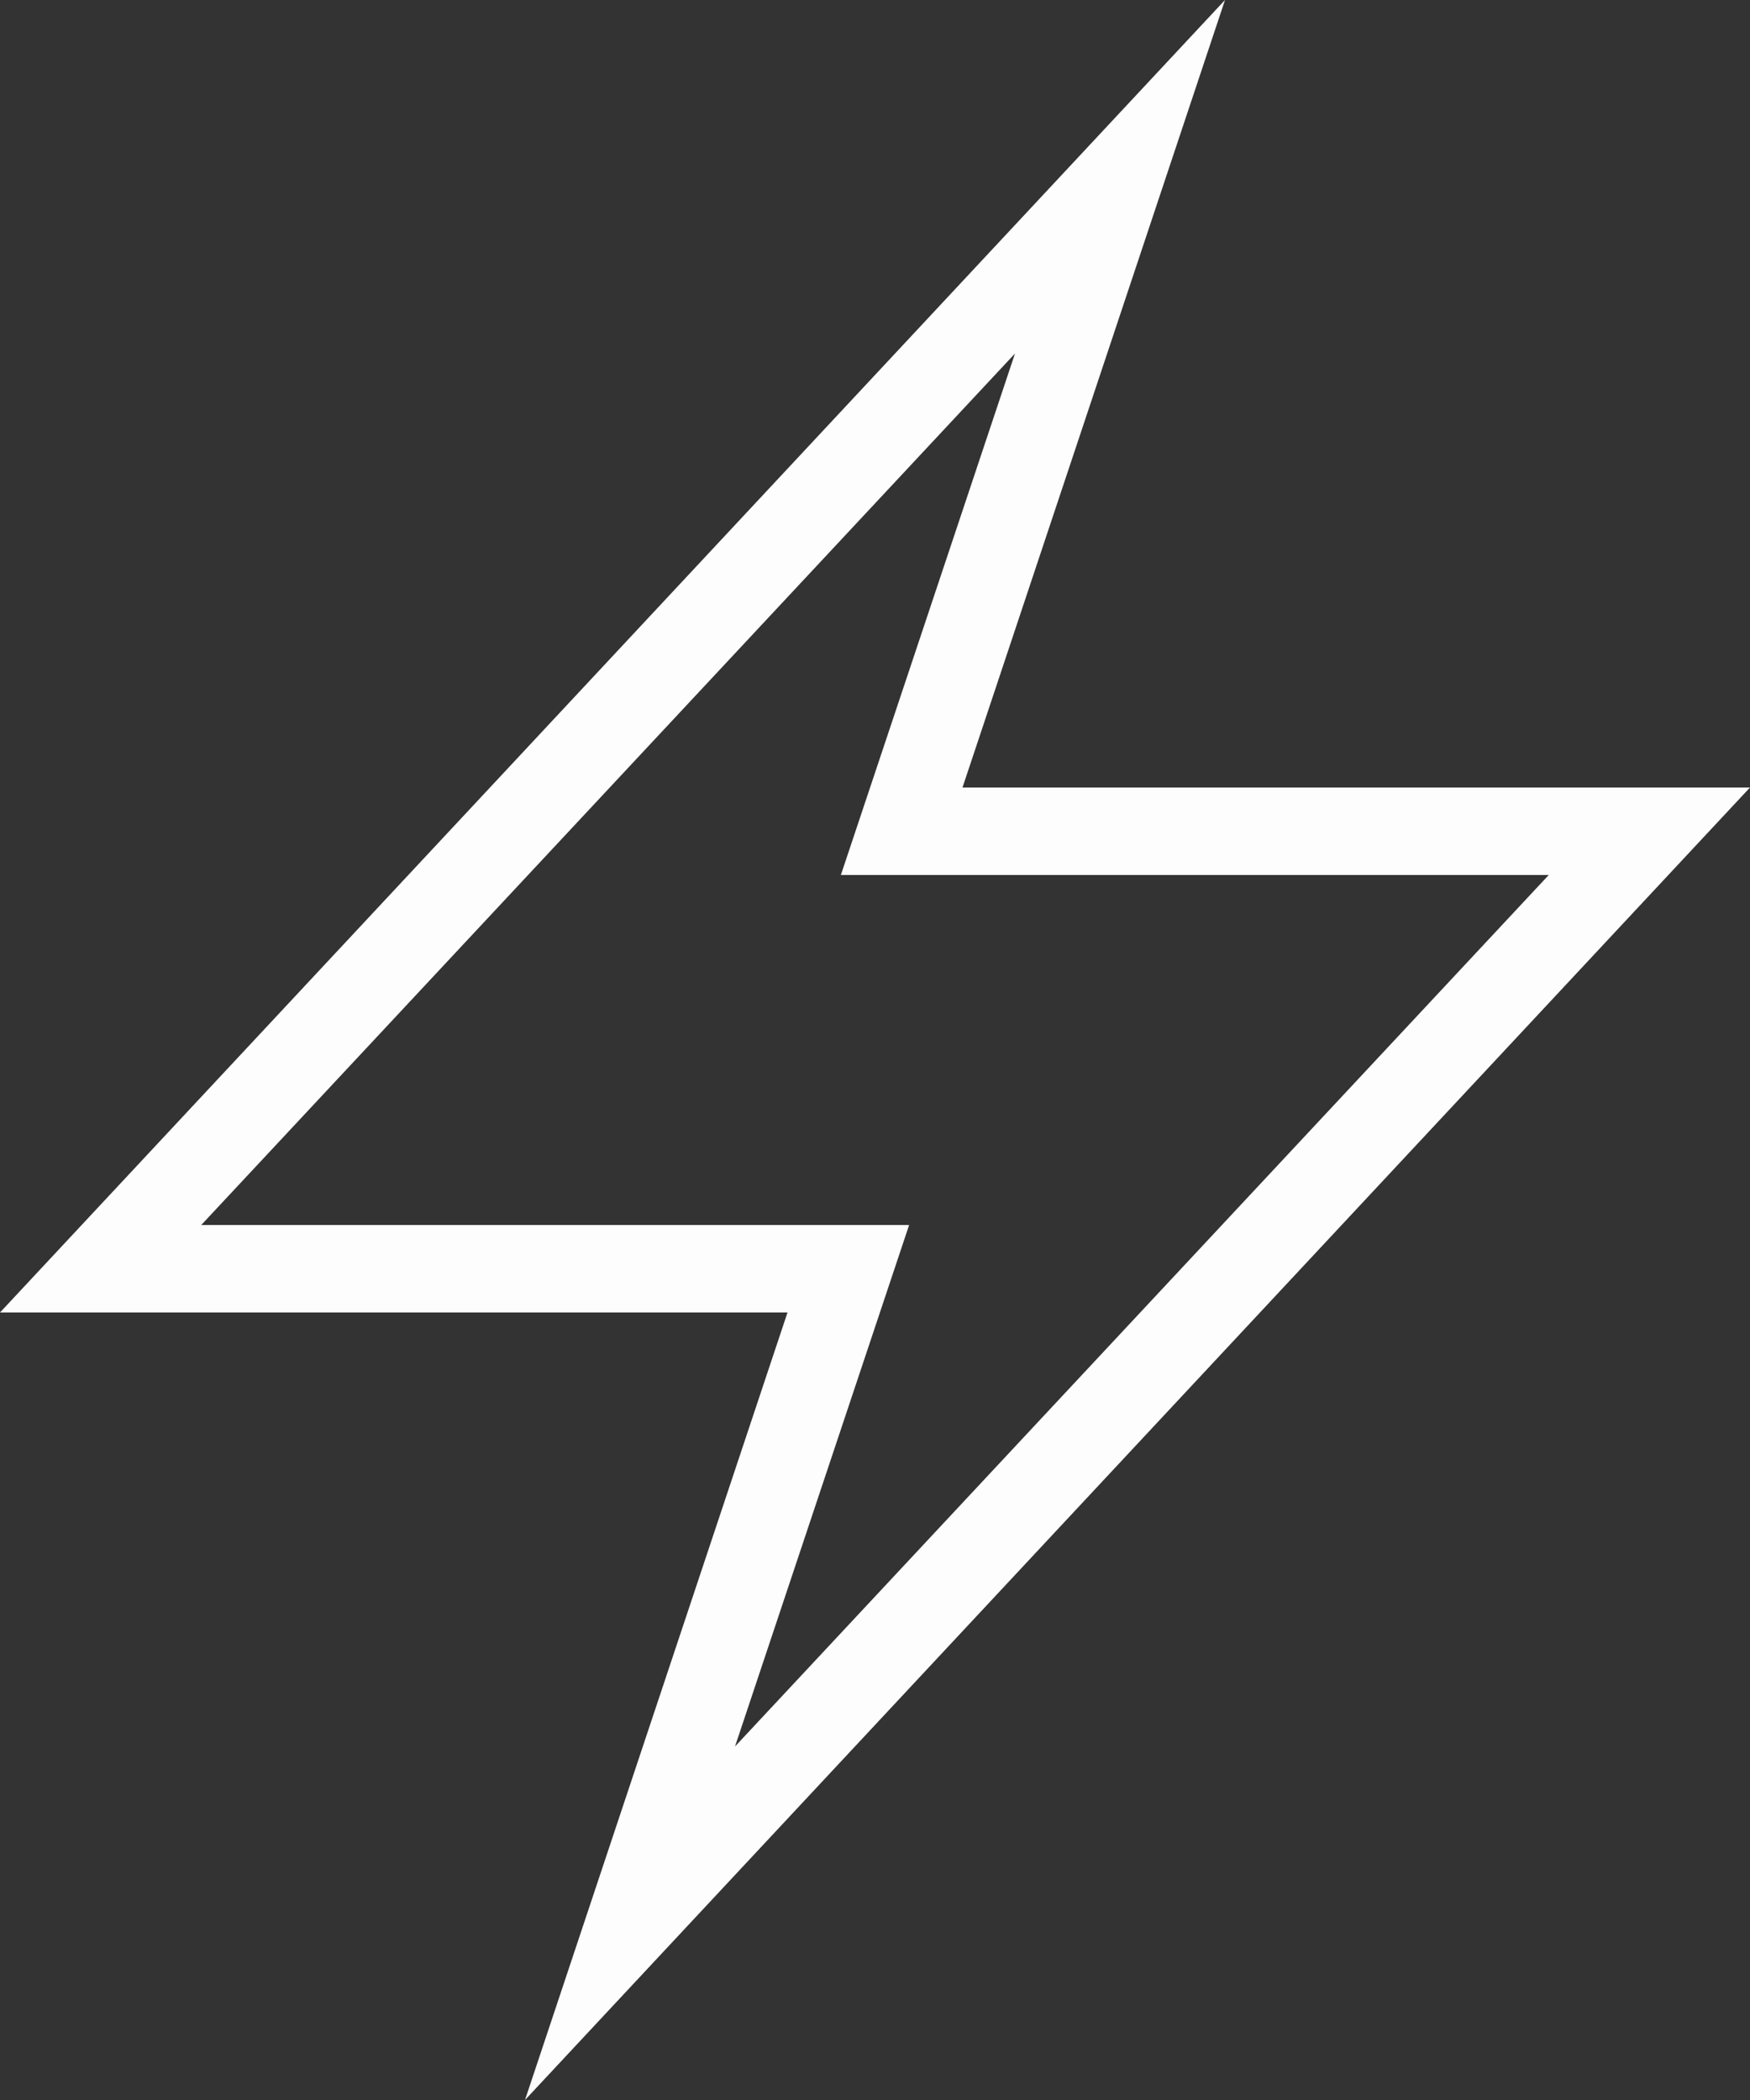 <?xml version="1.0" encoding="UTF-8"?>
<svg id="Calque_1" data-name="Calque 1" xmlns="http://www.w3.org/2000/svg" viewBox="0 0 20 24">
  <rect x="0" y="0" width="20" height="24" fill="#333333" stroke="none"/>
  <defs>
    <style>
      .cls-1 {
        fill: #fdfdfd;
        fill-rule: evenodd;
      }
    </style>
  </defs>
  <path class="cls-1" d="M11,9h9l-14,15,3-9H0L14,0l-3,9ZM2.3,14h8.09l-1.99,5.96,9.3-9.96h-8.09l1.99-5.96S2.3,14,2.3,14Z"/>
</svg>